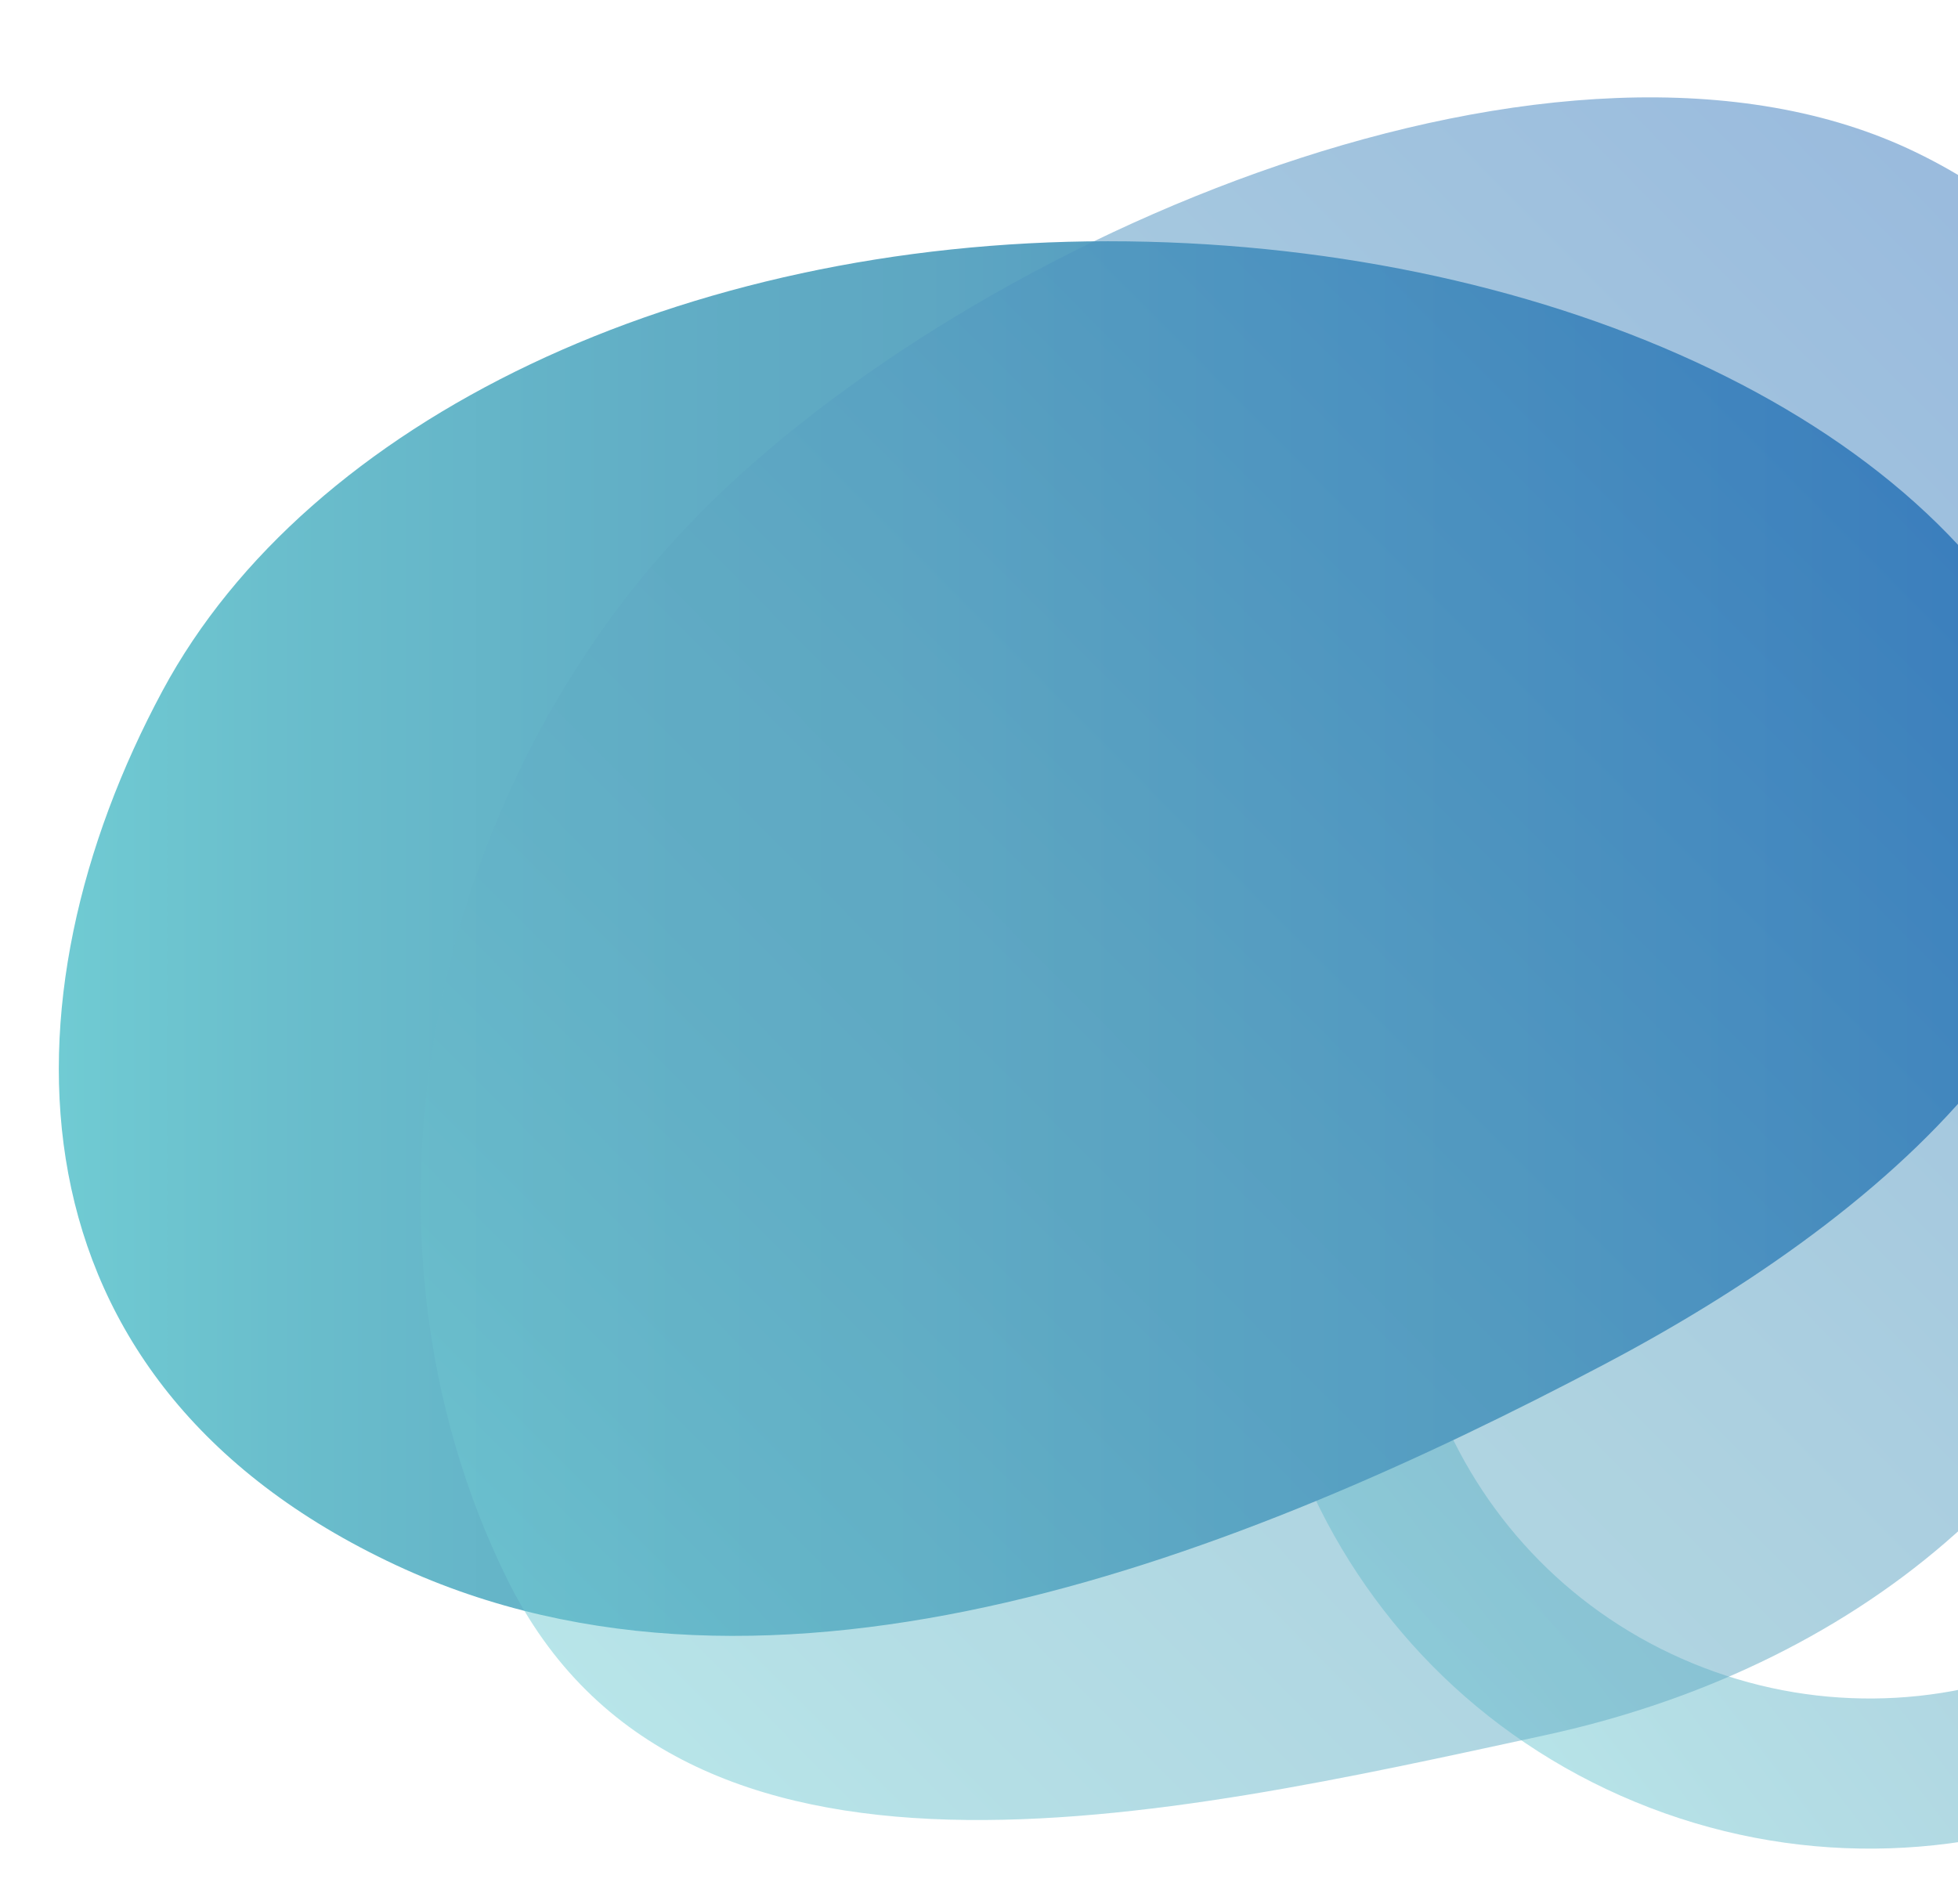 <svg width="799" height="777" viewBox="0 0 799 777" fill="none" xmlns="http://www.w3.org/2000/svg">
<g clip-path="url(#clip0_1883_30548)">
<g style="mix-blend-mode:multiply" opacity="0.5">
<path d="M667.262 735.29C539.161 682.388 478.204 535.659 531.074 407.584C583.944 279.509 730.705 218.527 858.781 271.397C928.825 300.321 978.772 357.348 1001.01 423.987L1032.98 346.509L1089.57 369.882L994.994 599.136C942.091 727.236 795.363 788.193 667.262 735.29ZM835.434 328.022C738.568 288.034 627.68 334.124 587.692 430.989C547.712 527.796 593.794 638.743 690.634 678.698C787.474 718.653 898.388 672.596 938.375 575.731C978.356 478.923 932.299 368.01 835.434 328.022Z" fill="url(#paint0_linear_1883_30548)"/>
</g>
<g style="mix-blend-mode:multiply">
<path fill-rule="evenodd" clip-rule="evenodd" d="M452.021 98.446C625.73 98.394 788.716 168.542 838.746 281.589C885.936 388.218 784.261 488.404 654.811 556.662C506.964 634.621 315.789 710.689 161.567 638.66C-0.511 562.962 -1.149 407.352 66.345 281.821C125.876 171.098 278.557 98.498 452.021 98.446Z" fill="url(#paint1_linear_1883_30548)"/>
</g>
<g style="mix-blend-mode:multiply" opacity="0.5">
<path fill-rule="evenodd" clip-rule="evenodd" d="M285.265 209.753C397.28 96.288 638.811 -7.255 781.915 62.189C929.448 133.783 922.662 317.25 885.829 478.015C857.445 601.905 753.987 681.324 630.612 708.041C475.542 741.622 277.727 787.572 207.035 644.51C137.175 503.135 174.726 321.722 285.265 209.753Z" fill="url(#paint2_linear_1883_30548)"/>
</g>
</g>
<defs>
<linearGradient id="paint0_linear_1883_30548" x1="564.086" y1="656.345" x2="1032.74" y2="295.907" gradientUnits="userSpaceOnUse">
<stop stop-color="#70CBD3"/>
<stop offset="0.107" stop-color="#6ABECC"/>
<stop offset="0.305" stop-color="#61ADC5"/>
<stop offset="0.427" stop-color="#5EA7C2"/>
<stop offset="1" stop-color="#3476BC"/>
</linearGradient>
<linearGradient id="paint1_linear_1883_30548" x1="24" y1="383.017" x2="850.565" y2="383.017" gradientUnits="userSpaceOnUse">
<stop stop-color="#70CBD3"/>
<stop offset="0.107" stop-color="#6ABECC"/>
<stop offset="0.305" stop-color="#61ADC5"/>
<stop offset="0.427" stop-color="#5EA7C2"/>
<stop offset="1" stop-color="#3476BC"/>
</linearGradient>
<linearGradient id="paint2_linear_1883_30548" x1="255.672" y1="706.325" x2="851.648" y2="114.829" gradientUnits="userSpaceOnUse">
<stop stop-color="#70CBD3"/>
<stop offset="0.107" stop-color="#6ABECC"/>
<stop offset="0.305" stop-color="#61ADC5"/>
<stop offset="0.427" stop-color="#5EA7C2"/>
<stop offset="1" stop-color="#3476BC"/>
</linearGradient>
<clipPath id="clip0_1883_30548">
<rect width="799" height="777" fill="white"/>
</clipPath>
</defs>
</svg>
